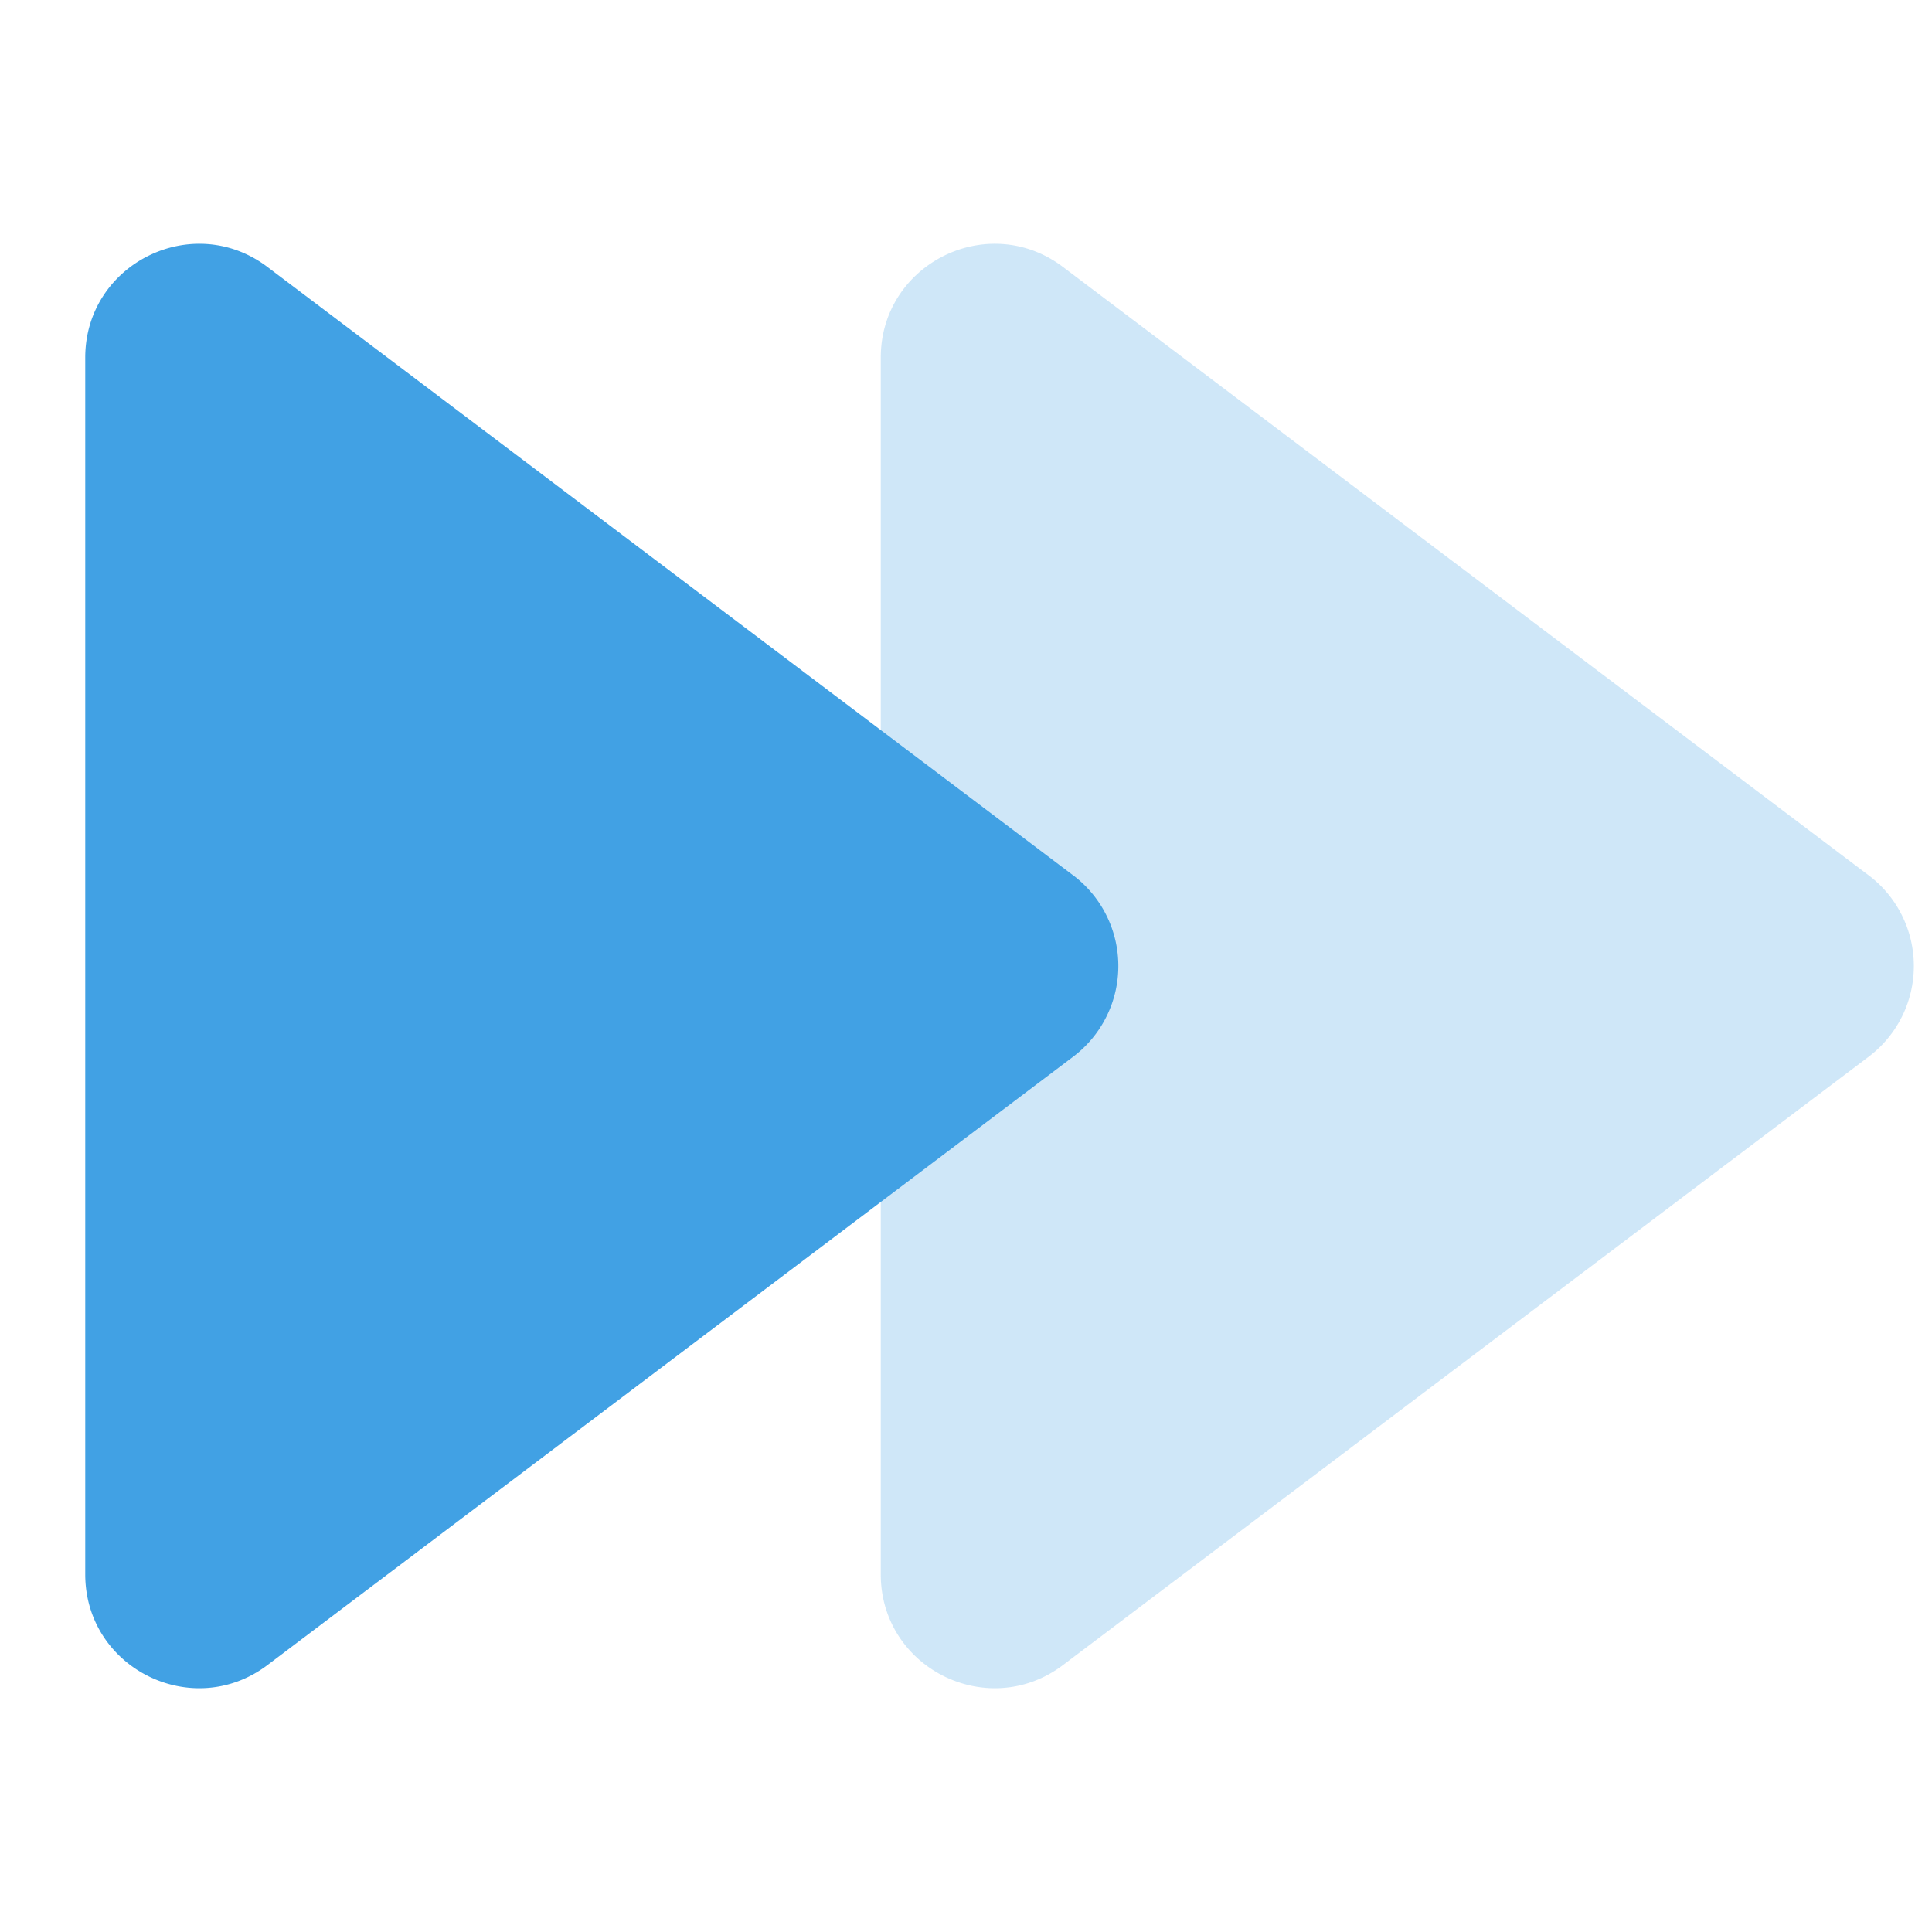 <svg xmlns="http://www.w3.org/2000/svg" width="34" height="34" fill="none"><path fill="#41A1E4" d="M18.886 15.404a2 2 0 0 1 0 3.192L4.706 29.303c-1.319.994-3.206.055-3.206-1.597V6.294c0-1.651 1.887-2.591 3.205-1.597l14.18 10.707z"/><path fill="#41A1E4" d="M32.886 15.404a2 2 0 0 1 0 3.192l-14.18 10.707c-1.319.994-3.206.055-3.206-1.597V6.294c0-1.651 1.887-2.591 3.205-1.597l14.18 10.707z" opacity=".25"/></svg>